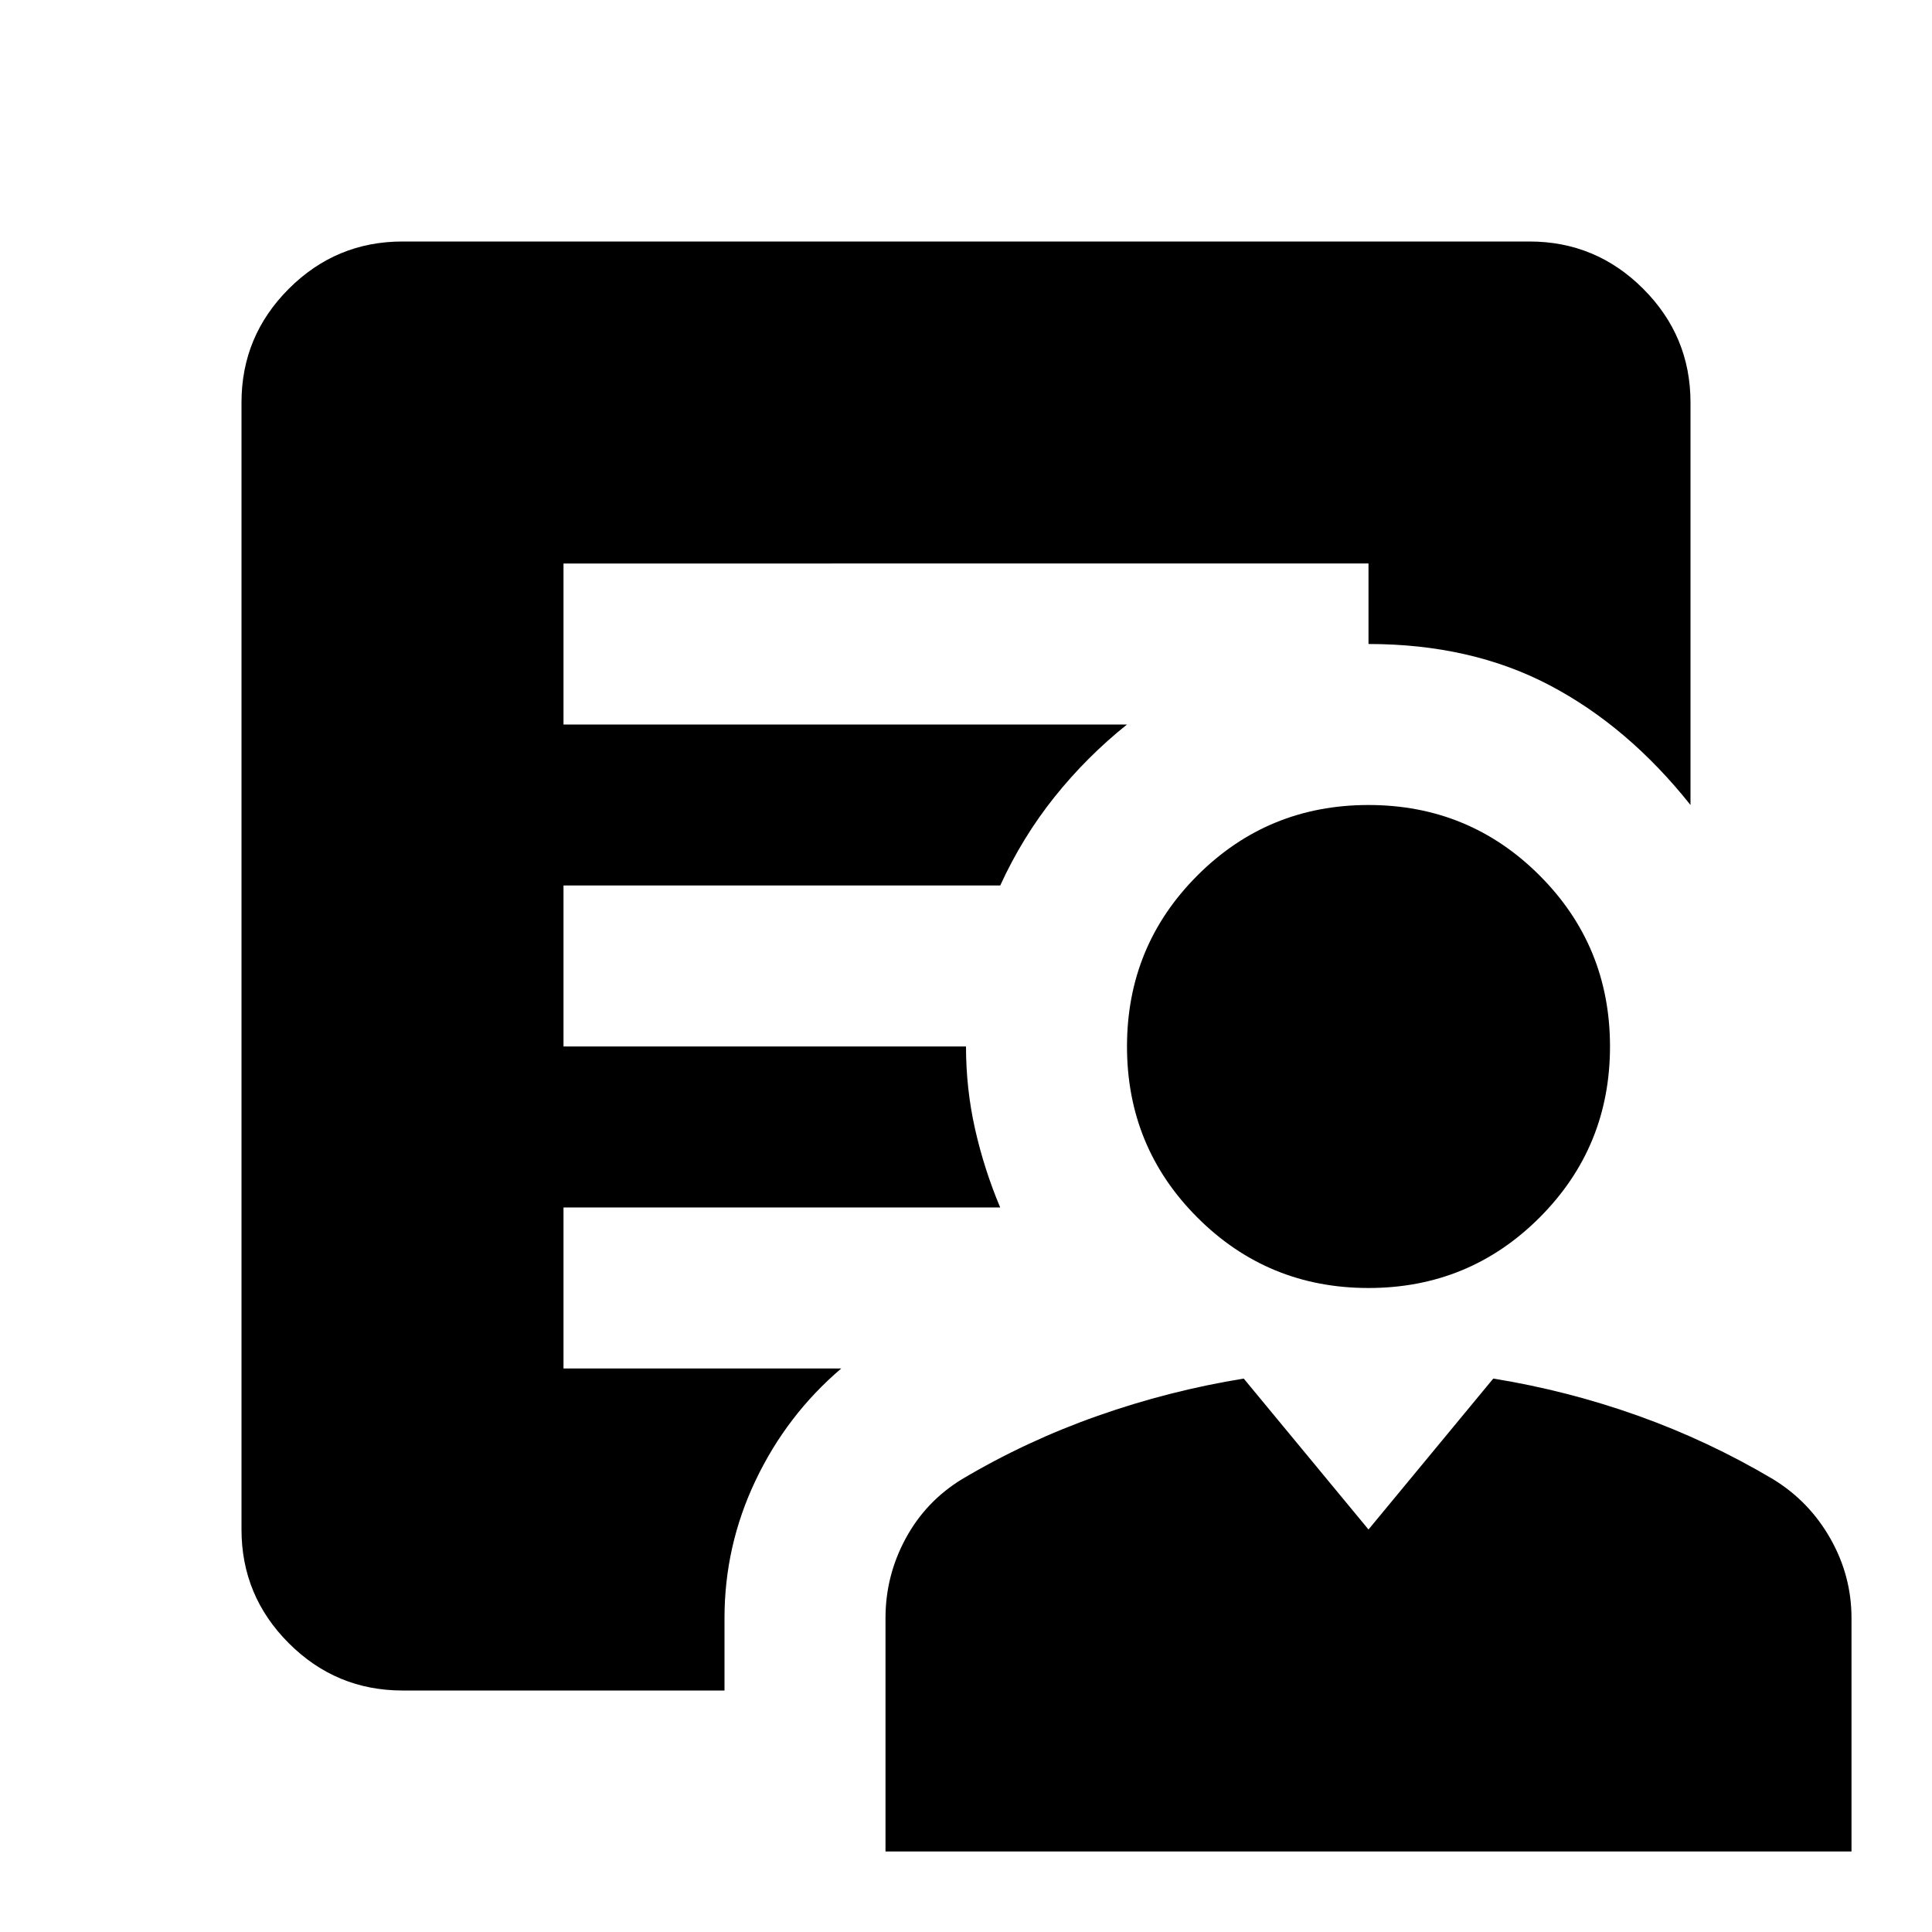 <?xml version="1.0" encoding="UTF-8" standalone="no"?>
<svg
   height="24px"
   viewBox="0 -960 960 960"
   width="24px"
   fill="#1f1f1f"
   version="1.1"
   id="svg1"
   sodipodi:docname="cv.svg"
   inkscape:version="1.4.2 (ebf0e940d0, 2025-05-08)"
   xmlns:inkscape="http://www.inkscape.org/namespaces/inkscape"
   xmlns:sodipodi="http://sodipodi.sourceforge.net/DTD/sodipodi-0.dtd"
   xmlns="http://www.w3.org/2000/svg"
   xmlns:svg="http://www.w3.org/2000/svg">
  <defs
     id="defs1" />
  <sodipodi:namedview
     id="namedview1"
     pagecolor="#ffffff"
     bordercolor="#000000"
     borderopacity="0.25"
     inkscape:showpageshadow="2"
     inkscape:pageopacity="0.0"
     inkscape:pagecheckerboard="0"
     inkscape:deskcolor="#d1d1d1"
     inkscape:zoom="28.458333"
     inkscape:cx="12"
     inkscape:cy="12"
     inkscape:window-width="1707"
     inkscape:window-height="892"
     inkscape:window-x="0"
     inkscape:window-y="0"
     inkscape:window-maximized="1"
     inkscape:current-layer="svg1" />
  <path
     d="M680-320q-50 0-85-35t-35-85q0-50 35-85t85-35q50 0 85 35t35 85q0 50-35 85t-85 35ZM440-40v-116q0-21 10-39.5t28-29.5q32-19 67.5-31.5T618-275l62 75 62-75q37 6 72 18.5t67 31.5q18 11 28.5 29.5T920-156v116H440Zm-80-116v36H200q-33 0-56.5-23.5T120-200v-560q0-33 23.5-56.5T200-840h560q33 0 56.5 23.5T840-760v200q-31-39-70-59.5T680-640v-40H280v80h280q-20 16-36 36t-27 44H280v80h200q0 21 4.5 41t12.5 39H280v80h138q-27 23-42.5 55.5T360-156Z"
     id="path1"
     style="fill:#000000" />
</svg>
